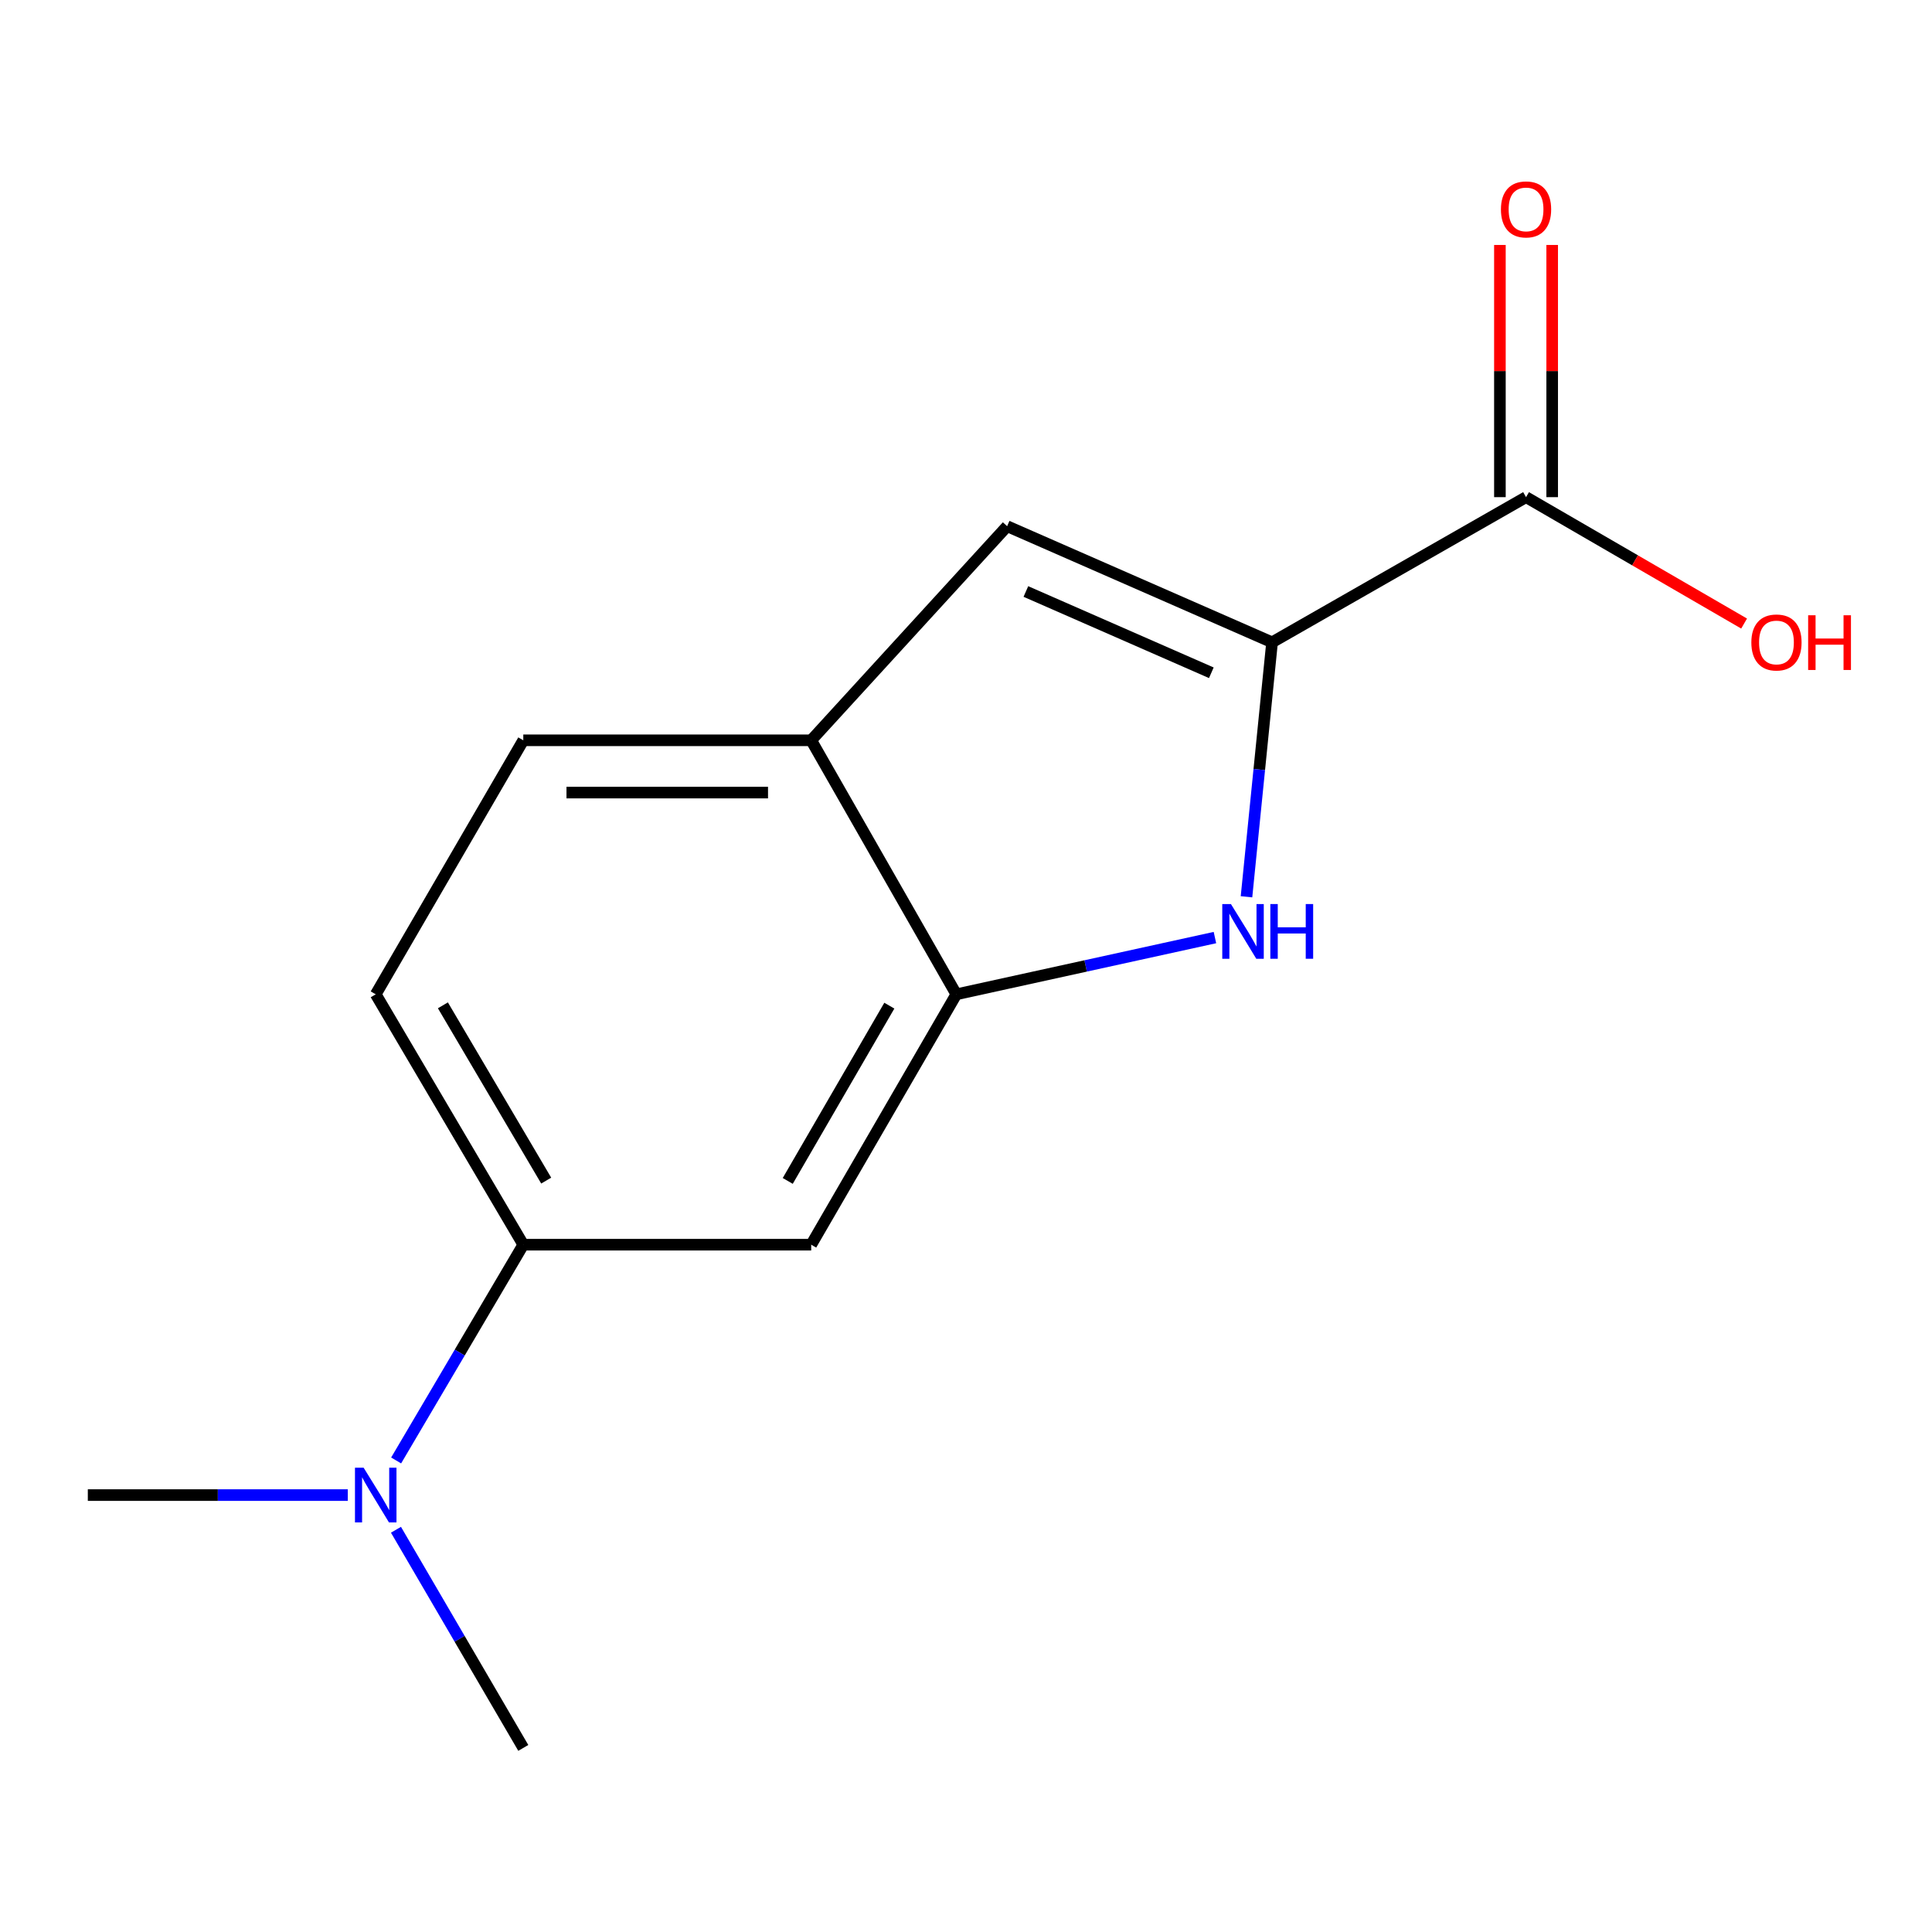 <?xml version='1.0' encoding='iso-8859-1'?>
<svg version='1.1' baseProfile='full'
              xmlns='http://www.w3.org/2000/svg'
                      xmlns:rdkit='http://www.rdkit.org/xml'
                      xmlns:xlink='http://www.w3.org/1999/xlink'
                  xml:space='preserve'
width='1000px' height='1000px' viewBox='0 0 1000 1000'>
<!-- END OF HEADER -->
<rect style='opacity:1.0;fill:#FFFFFF;stroke:none' width='1000' height='1000' x='0' y='0'> </rect>
<path class='bond-0' d='M 658.418,332.459 L 651.802,398.317' style='fill:none;fill-rule:evenodd;stroke:#000000;stroke-width:6px;stroke-linecap:butt;stroke-linejoin:miter;stroke-opacity:1' />
<path class='bond-0' d='M 651.802,398.317 L 645.185,464.176' style='fill:none;fill-rule:evenodd;stroke:#0000FF;stroke-width:6px;stroke-linecap:butt;stroke-linejoin:miter;stroke-opacity:1' />
<path class='bond-2' d='M 658.418,332.459 L 521.288,272.358' style='fill:none;fill-rule:evenodd;stroke:#000000;stroke-width:6px;stroke-linecap:butt;stroke-linejoin:miter;stroke-opacity:1' />
<path class='bond-2' d='M 626.986,348.227 L 530.996,306.156' style='fill:none;fill-rule:evenodd;stroke:#000000;stroke-width:6px;stroke-linecap:butt;stroke-linejoin:miter;stroke-opacity:1' />
<path class='bond-3' d='M 658.418,332.459 L 789.88,257.325' style='fill:none;fill-rule:evenodd;stroke:#000000;stroke-width:6px;stroke-linecap:butt;stroke-linejoin:miter;stroke-opacity:1' />
<path class='bond-1' d='M 628.847,485.286 L 561.922,499.971' style='fill:none;fill-rule:evenodd;stroke:#0000FF;stroke-width:6px;stroke-linecap:butt;stroke-linejoin:miter;stroke-opacity:1' />
<path class='bond-1' d='M 561.922,499.971 L 494.996,514.657' style='fill:none;fill-rule:evenodd;stroke:#000000;stroke-width:6px;stroke-linecap:butt;stroke-linejoin:miter;stroke-opacity:1' />
<path class='bond-4' d='M 494.996,514.657 L 419.877,644.254' style='fill:none;fill-rule:evenodd;stroke:#000000;stroke-width:6px;stroke-linecap:butt;stroke-linejoin:miter;stroke-opacity:1' />
<path class='bond-4' d='M 460.317,520.527 L 407.734,611.245' style='fill:none;fill-rule:evenodd;stroke:#000000;stroke-width:6px;stroke-linecap:butt;stroke-linejoin:miter;stroke-opacity:1' />
<path class='bond-14' d='M 494.996,514.657 L 419.877,383.179' style='fill:none;fill-rule:evenodd;stroke:#000000;stroke-width:6px;stroke-linecap:butt;stroke-linejoin:miter;stroke-opacity:1' />
<path class='bond-5' d='M 521.288,272.358 L 419.877,383.179' style='fill:none;fill-rule:evenodd;stroke:#000000;stroke-width:6px;stroke-linecap:butt;stroke-linejoin:miter;stroke-opacity:1' />
<path class='bond-8' d='M 803.409,257.325 L 803.409,192.057' style='fill:none;fill-rule:evenodd;stroke:#000000;stroke-width:6px;stroke-linecap:butt;stroke-linejoin:miter;stroke-opacity:1' />
<path class='bond-8' d='M 803.409,192.057 L 803.409,126.79' style='fill:none;fill-rule:evenodd;stroke:#FF0000;stroke-width:6px;stroke-linecap:butt;stroke-linejoin:miter;stroke-opacity:1' />
<path class='bond-8' d='M 776.35,257.325 L 776.35,192.057' style='fill:none;fill-rule:evenodd;stroke:#000000;stroke-width:6px;stroke-linecap:butt;stroke-linejoin:miter;stroke-opacity:1' />
<path class='bond-8' d='M 776.35,192.057 L 776.35,126.79' style='fill:none;fill-rule:evenodd;stroke:#FF0000;stroke-width:6px;stroke-linecap:butt;stroke-linejoin:miter;stroke-opacity:1' />
<path class='bond-11' d='M 789.88,257.325 L 846.314,290.038' style='fill:none;fill-rule:evenodd;stroke:#000000;stroke-width:6px;stroke-linecap:butt;stroke-linejoin:miter;stroke-opacity:1' />
<path class='bond-11' d='M 846.314,290.038 L 902.747,322.752' style='fill:none;fill-rule:evenodd;stroke:#FF0000;stroke-width:6px;stroke-linecap:butt;stroke-linejoin:miter;stroke-opacity:1' />
<path class='bond-6' d='M 419.877,644.254 L 270.857,644.254' style='fill:none;fill-rule:evenodd;stroke:#000000;stroke-width:6px;stroke-linecap:butt;stroke-linejoin:miter;stroke-opacity:1' />
<path class='bond-9' d='M 419.877,383.179 L 270.857,383.179' style='fill:none;fill-rule:evenodd;stroke:#000000;stroke-width:6px;stroke-linecap:butt;stroke-linejoin:miter;stroke-opacity:1' />
<path class='bond-9' d='M 397.524,410.239 L 293.21,410.239' style='fill:none;fill-rule:evenodd;stroke:#000000;stroke-width:6px;stroke-linecap:butt;stroke-linejoin:miter;stroke-opacity:1' />
<path class='bond-7' d='M 270.857,644.254 L 237.947,700.093' style='fill:none;fill-rule:evenodd;stroke:#000000;stroke-width:6px;stroke-linecap:butt;stroke-linejoin:miter;stroke-opacity:1' />
<path class='bond-7' d='M 237.947,700.093 L 205.037,755.932' style='fill:none;fill-rule:evenodd;stroke:#0000FF;stroke-width:6px;stroke-linecap:butt;stroke-linejoin:miter;stroke-opacity:1' />
<path class='bond-15' d='M 270.857,644.254 L 194.475,514.657' style='fill:none;fill-rule:evenodd;stroke:#000000;stroke-width:6px;stroke-linecap:butt;stroke-linejoin:miter;stroke-opacity:1' />
<path class='bond-15' d='M 282.711,611.076 L 229.244,520.357' style='fill:none;fill-rule:evenodd;stroke:#000000;stroke-width:6px;stroke-linecap:butt;stroke-linejoin:miter;stroke-opacity:1' />
<path class='bond-12' d='M 204.951,791.8 L 237.904,848.257' style='fill:none;fill-rule:evenodd;stroke:#0000FF;stroke-width:6px;stroke-linecap:butt;stroke-linejoin:miter;stroke-opacity:1' />
<path class='bond-12' d='M 237.904,848.257 L 270.857,904.713' style='fill:none;fill-rule:evenodd;stroke:#000000;stroke-width:6px;stroke-linecap:butt;stroke-linejoin:miter;stroke-opacity:1' />
<path class='bond-13' d='M 180.009,773.852 L 112.732,773.852' style='fill:none;fill-rule:evenodd;stroke:#0000FF;stroke-width:6px;stroke-linecap:butt;stroke-linejoin:miter;stroke-opacity:1' />
<path class='bond-13' d='M 112.732,773.852 L 45.455,773.852' style='fill:none;fill-rule:evenodd;stroke:#000000;stroke-width:6px;stroke-linecap:butt;stroke-linejoin:miter;stroke-opacity:1' />
<path class='bond-10' d='M 270.857,383.179 L 194.475,514.657' style='fill:none;fill-rule:evenodd;stroke:#000000;stroke-width:6px;stroke-linecap:butt;stroke-linejoin:miter;stroke-opacity:1' />
<path  class='atom-1' d='M 637.125 467.935
L 646.405 482.935
Q 647.325 484.415, 648.805 487.095
Q 650.285 489.775, 650.365 489.935
L 650.365 467.935
L 654.125 467.935
L 654.125 496.255
L 650.245 496.255
L 640.285 479.855
Q 639.125 477.935, 637.885 475.735
Q 636.685 473.535, 636.325 472.855
L 636.325 496.255
L 632.645 496.255
L 632.645 467.935
L 637.125 467.935
' fill='#0000FF'/>
<path  class='atom-1' d='M 657.525 467.935
L 661.365 467.935
L 661.365 479.975
L 675.845 479.975
L 675.845 467.935
L 679.685 467.935
L 679.685 496.255
L 675.845 496.255
L 675.845 483.175
L 661.365 483.175
L 661.365 496.255
L 657.525 496.255
L 657.525 467.935
' fill='#0000FF'/>
<path  class='atom-8' d='M 188.215 759.692
L 197.495 774.692
Q 198.415 776.172, 199.895 778.852
Q 201.375 781.532, 201.455 781.692
L 201.455 759.692
L 205.215 759.692
L 205.215 788.012
L 201.335 788.012
L 191.375 771.612
Q 190.215 769.692, 188.975 767.492
Q 187.775 765.292, 187.415 764.612
L 187.415 788.012
L 183.735 788.012
L 183.735 759.692
L 188.215 759.692
' fill='#0000FF'/>
<path  class='atom-9' d='M 776.88 108.384
Q 776.88 101.584, 780.24 97.784
Q 783.6 93.984, 789.88 93.984
Q 796.16 93.984, 799.52 97.784
Q 802.88 101.584, 802.88 108.384
Q 802.88 115.264, 799.48 119.184
Q 796.08 123.064, 789.88 123.064
Q 783.64 123.064, 780.24 119.184
Q 776.88 115.304, 776.88 108.384
M 789.88 119.864
Q 794.2 119.864, 796.52 116.984
Q 798.88 114.064, 798.88 108.384
Q 798.88 102.824, 796.52 100.024
Q 794.2 97.184, 789.88 97.184
Q 785.56 97.184, 783.2 99.984
Q 780.88 102.784, 780.88 108.384
Q 780.88 114.104, 783.2 116.984
Q 785.56 119.864, 789.88 119.864
' fill='#FF0000'/>
<path  class='atom-12' d='M 906.493 332.539
Q 906.493 325.739, 909.853 321.939
Q 913.213 318.139, 919.493 318.139
Q 925.773 318.139, 929.133 321.939
Q 932.493 325.739, 932.493 332.539
Q 932.493 339.419, 929.093 343.339
Q 925.693 347.219, 919.493 347.219
Q 913.253 347.219, 909.853 343.339
Q 906.493 339.459, 906.493 332.539
M 919.493 344.019
Q 923.813 344.019, 926.133 341.139
Q 928.493 338.219, 928.493 332.539
Q 928.493 326.979, 926.133 324.179
Q 923.813 321.339, 919.493 321.339
Q 915.173 321.339, 912.813 324.139
Q 910.493 326.939, 910.493 332.539
Q 910.493 338.259, 912.813 341.139
Q 915.173 344.019, 919.493 344.019
' fill='#FF0000'/>
<path  class='atom-12' d='M 935.893 318.459
L 939.733 318.459
L 939.733 330.499
L 954.213 330.499
L 954.213 318.459
L 958.053 318.459
L 958.053 346.779
L 954.213 346.779
L 954.213 333.699
L 939.733 333.699
L 939.733 346.779
L 935.893 346.779
L 935.893 318.459
' fill='#FF0000'/>
</svg>
